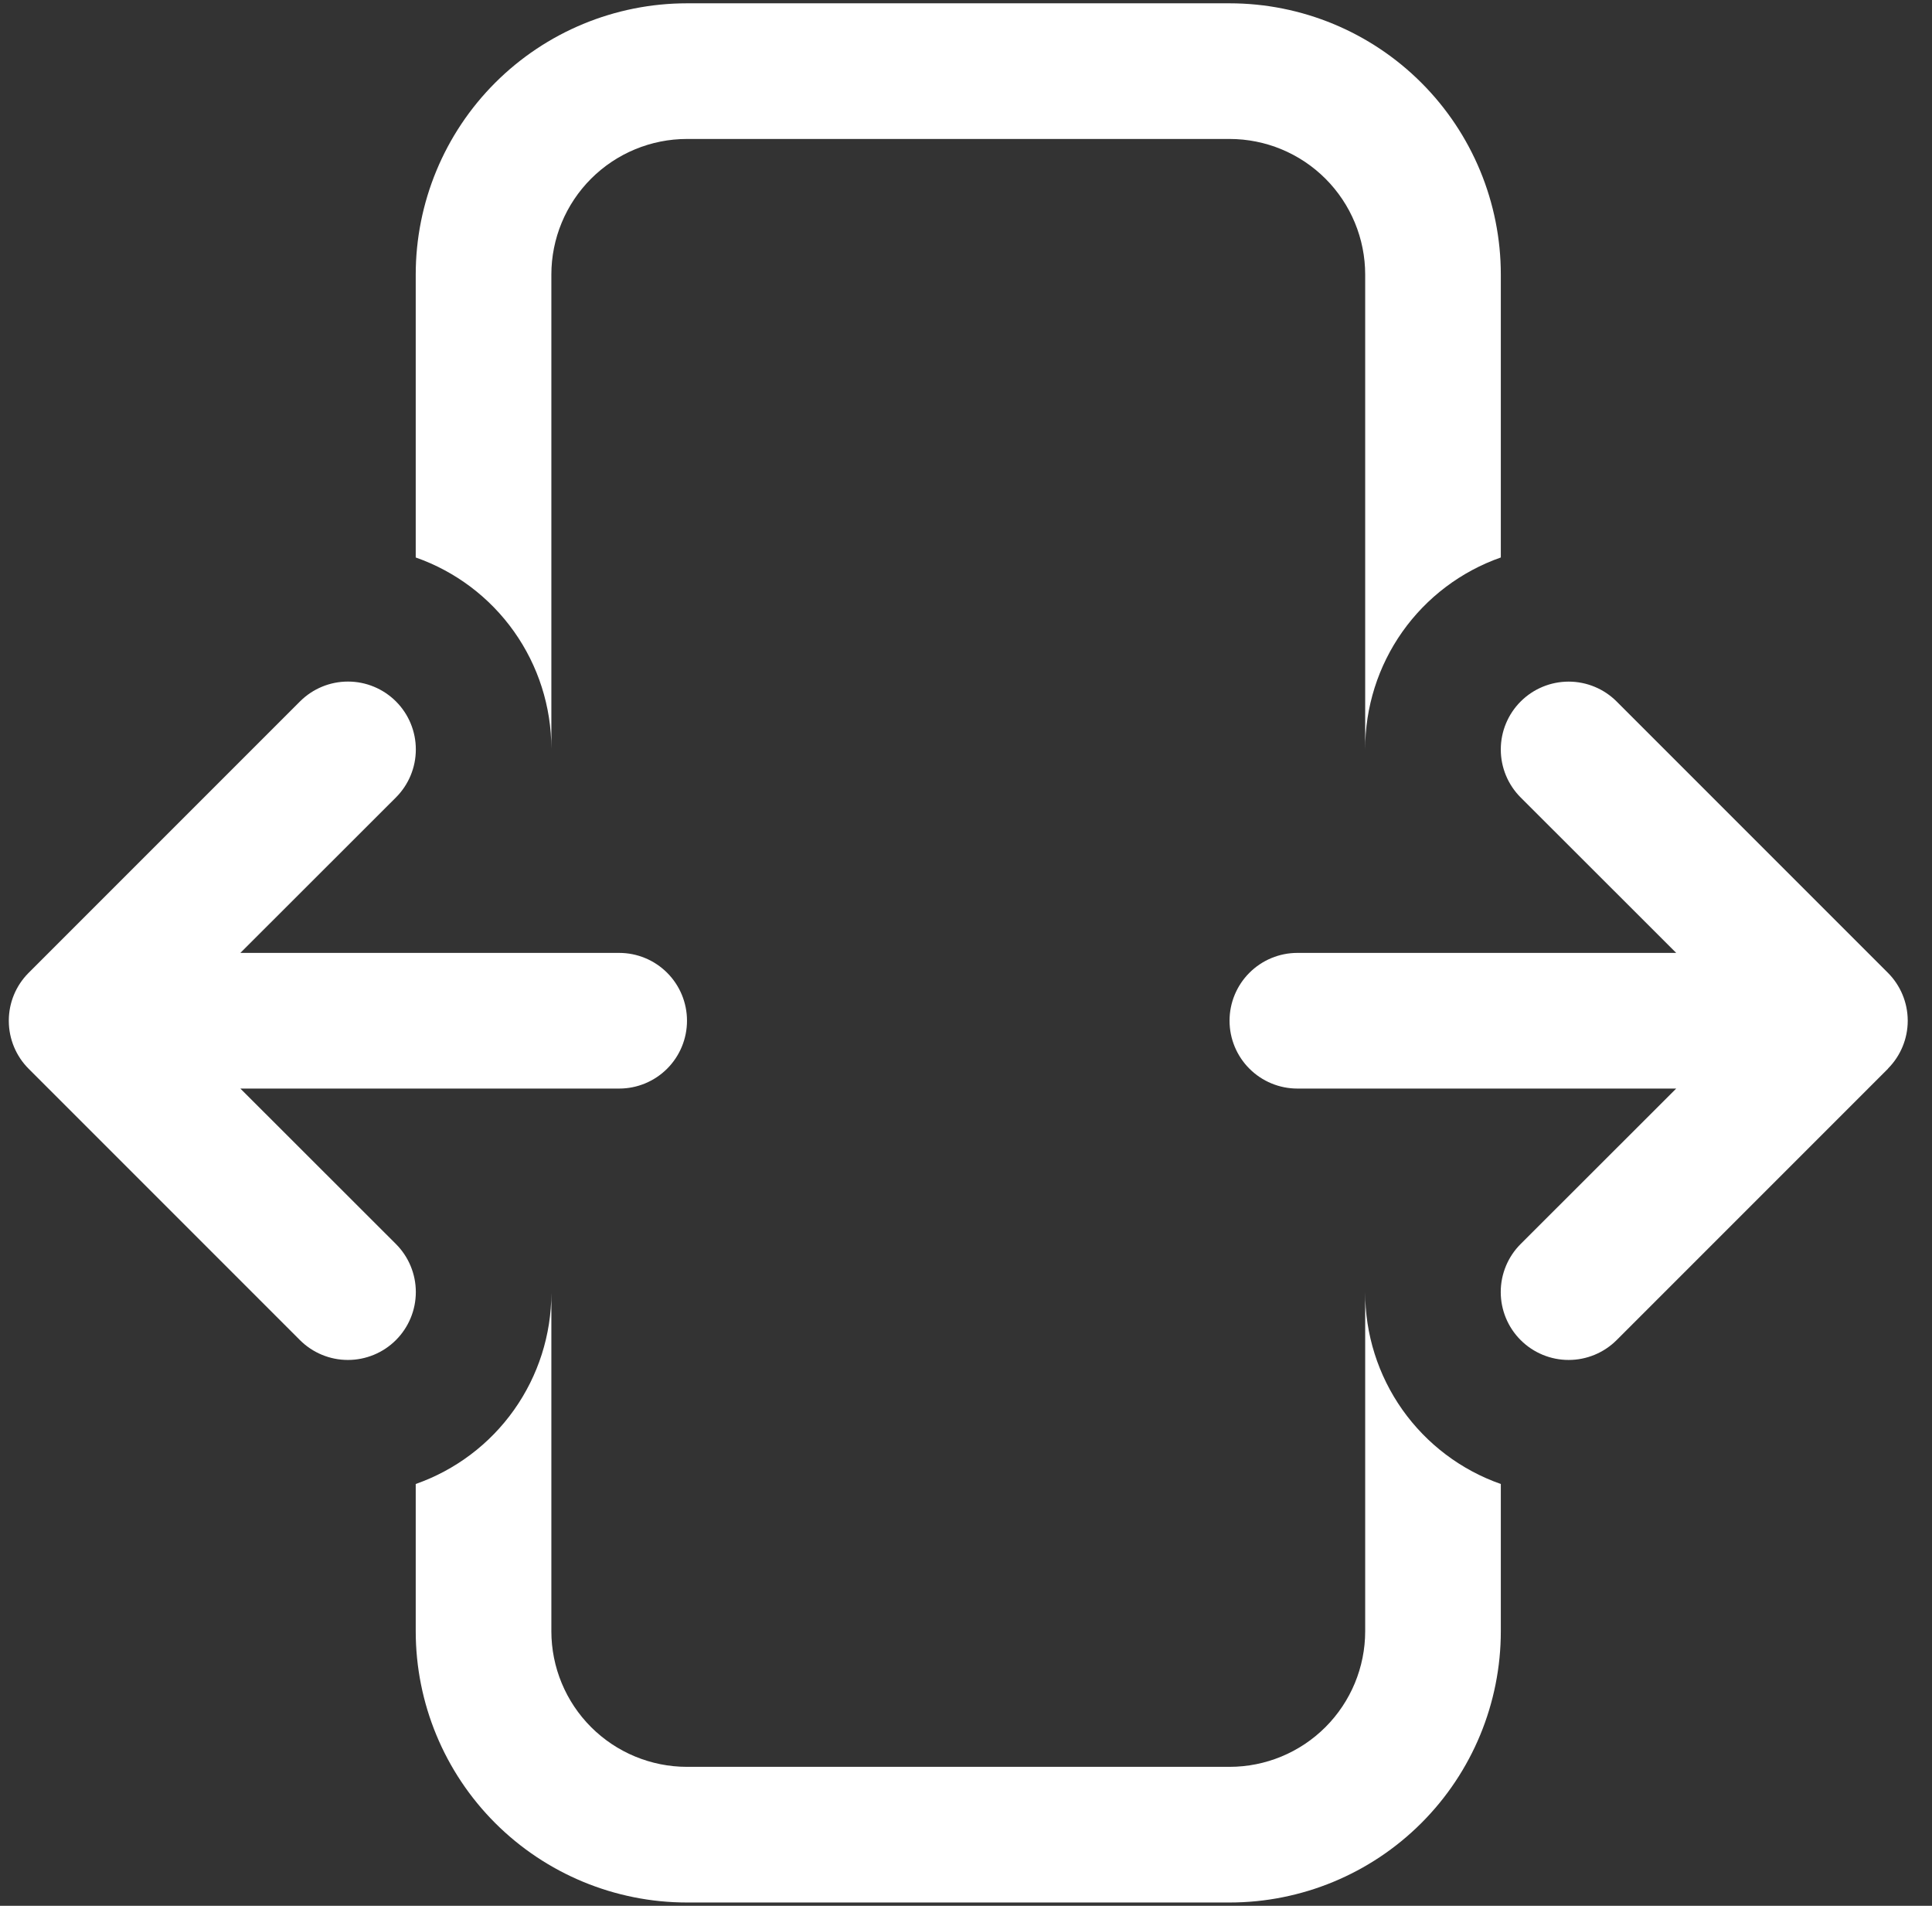 <svg width="73" height="72" viewBox="0 0 73 72" fill="none" xmlns="http://www.w3.org/2000/svg">
<rect x="0" y="0" width="73" height="72" fill="#333333" stroke="none"/>
<path d="M15.708 10.375C15.708 7.657 16.788 5.049 18.71 3.127C20.633 1.205 23.24 0.125 25.958 0.125H46.458C49.177 0.125 51.784 1.205 53.706 3.127C55.629 5.049 56.708 7.657 56.708 10.375V21.061C55.207 21.587 53.907 22.569 52.988 23.868C52.07 25.168 51.579 26.721 51.583 28.312V10.375C51.583 9.016 51.043 7.712 50.082 6.751C49.121 5.79 47.818 5.25 46.458 5.25H25.958C24.599 5.25 23.296 5.79 22.334 6.751C21.373 7.712 20.833 9.016 20.833 10.375V28.282C20.832 26.696 20.338 25.149 19.42 23.856C18.502 22.562 17.205 21.586 15.708 21.061V10.375ZM51.583 48.812V61.625C51.583 62.984 51.043 64.288 50.082 65.249C49.121 66.21 47.818 66.75 46.458 66.75H25.958C24.599 66.75 23.296 66.21 22.334 65.249C21.373 64.288 20.833 62.984 20.833 61.625V48.843C20.832 50.429 20.338 51.976 19.42 53.269C18.502 54.563 17.205 55.539 15.708 56.064V61.625C15.708 64.344 16.788 66.951 18.71 68.873C20.633 70.795 23.24 71.875 25.958 71.875H46.458C49.177 71.875 51.784 70.795 53.706 68.873C55.629 66.951 56.708 64.344 56.708 61.625V56.064C55.207 55.538 53.907 54.556 52.988 53.257C52.07 51.957 51.579 50.404 51.583 48.812ZM1.087 36.748L11.337 26.498C11.818 26.018 12.47 25.748 13.15 25.749C13.83 25.749 14.482 26.02 14.963 26.501C15.443 26.982 15.713 27.634 15.712 28.314C15.712 28.994 15.441 29.646 14.96 30.127L9.082 36H23.396C24.076 36 24.727 36.27 25.208 36.751C25.688 37.231 25.958 37.883 25.958 38.562C25.958 39.242 25.688 39.894 25.208 40.374C24.727 40.855 24.076 41.125 23.396 41.125H9.082L14.96 46.998C15.441 47.479 15.712 48.132 15.712 48.812C15.712 49.493 15.441 50.146 14.96 50.627C14.479 51.108 13.826 51.378 13.146 51.378C12.465 51.378 11.813 51.108 11.332 50.627L1.082 40.377C0.605 39.899 0.336 39.253 0.333 38.578V38.547C0.336 37.879 0.601 37.239 1.071 36.764L1.087 36.748ZM61.085 50.627L71.335 40.377L71.345 40.361C71.814 39.886 72.079 39.246 72.083 38.578V38.547C72.079 37.874 71.81 37.23 71.335 36.753L61.085 26.503C60.605 26.022 59.953 25.752 59.273 25.751C58.593 25.751 57.94 26.02 57.459 26.501C56.978 26.981 56.707 27.633 56.707 28.313C56.706 28.993 56.976 29.646 57.457 30.127L63.335 36H49.021C48.341 36 47.69 36.27 47.209 36.751C46.728 37.231 46.458 37.883 46.458 38.562C46.458 39.242 46.728 39.894 47.209 40.374C47.69 40.855 48.341 41.125 49.021 41.125H63.335L57.457 46.998C56.975 47.479 56.705 48.132 56.705 48.812C56.705 49.493 56.975 50.146 57.457 50.627C57.938 51.108 58.59 51.378 59.271 51.378C59.951 51.378 60.604 51.108 61.085 50.627Z" fill="white"/>
</svg>
